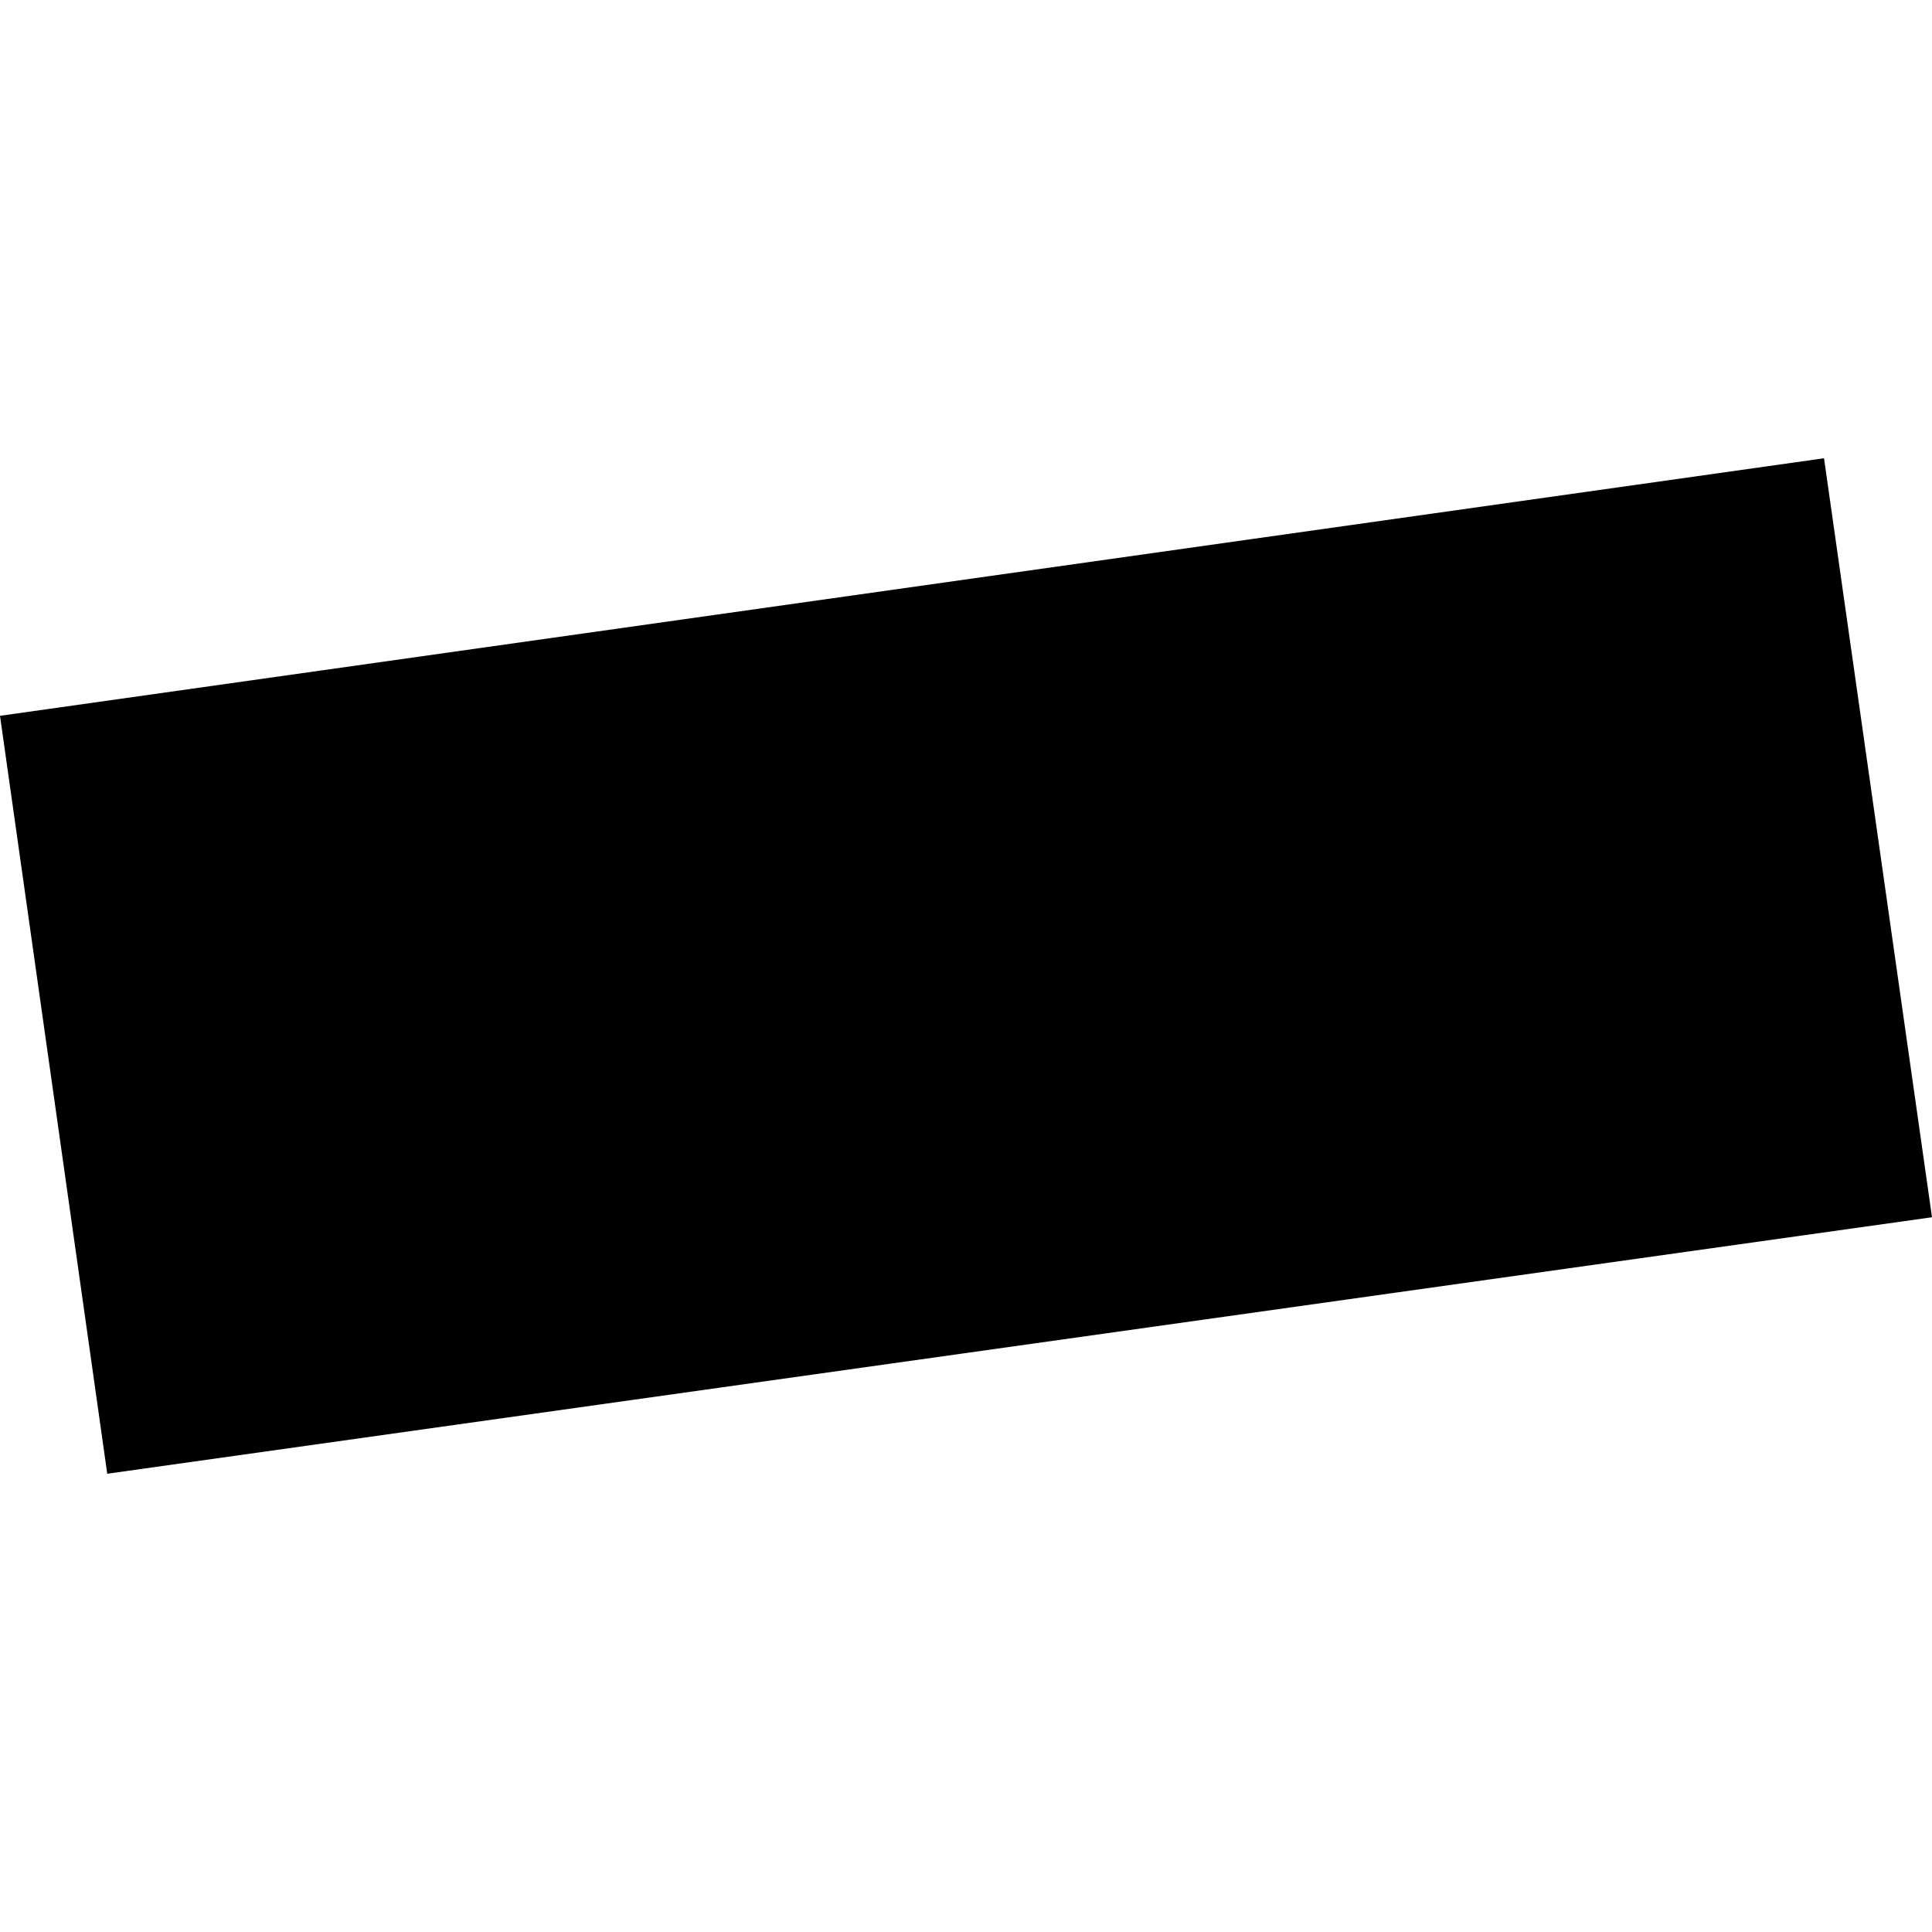 <?xml version="1.0" encoding="utf-8" standalone="no"?>
<!DOCTYPE svg PUBLIC "-//W3C//DTD SVG 1.1//EN"
  "http://www.w3.org/Graphics/SVG/1.1/DTD/svg11.dtd">
<!-- Created with matplotlib (https://matplotlib.org/) -->
<svg height="288pt" version="1.1" viewBox="0 0 288 288" width="288pt" xmlns="http://www.w3.org/2000/svg" xmlns:xlink="http://www.w3.org/1999/xlink">
 <defs>
  <style type="text/css">
*{stroke-linecap:butt;stroke-linejoin:round;}
  </style>
 </defs>
 <g id="figure_1">
  <g id="patch_1">
   <path d="M 0 288 
L 288 288 
L 288 0 
L 0 0 
z
" style="fill:none;opacity:0;"/>
  </g>
  <g id="axes_1">
   <g id="PatchCollection_1">
    <path clip-path="url(#p225ef98f25)" d="M 0 106.706 
L 15.987 219.688 
L 288 181.452 
L 271.904 68.312 
L 0 106.706 
"/>
   </g>
  </g>
 </g>
 <defs>
  <clipPath id="p225ef98f25">
   <rect height="151.376" width="288" x="0" y="68.312"/>
  </clipPath>
 </defs>
</svg>
